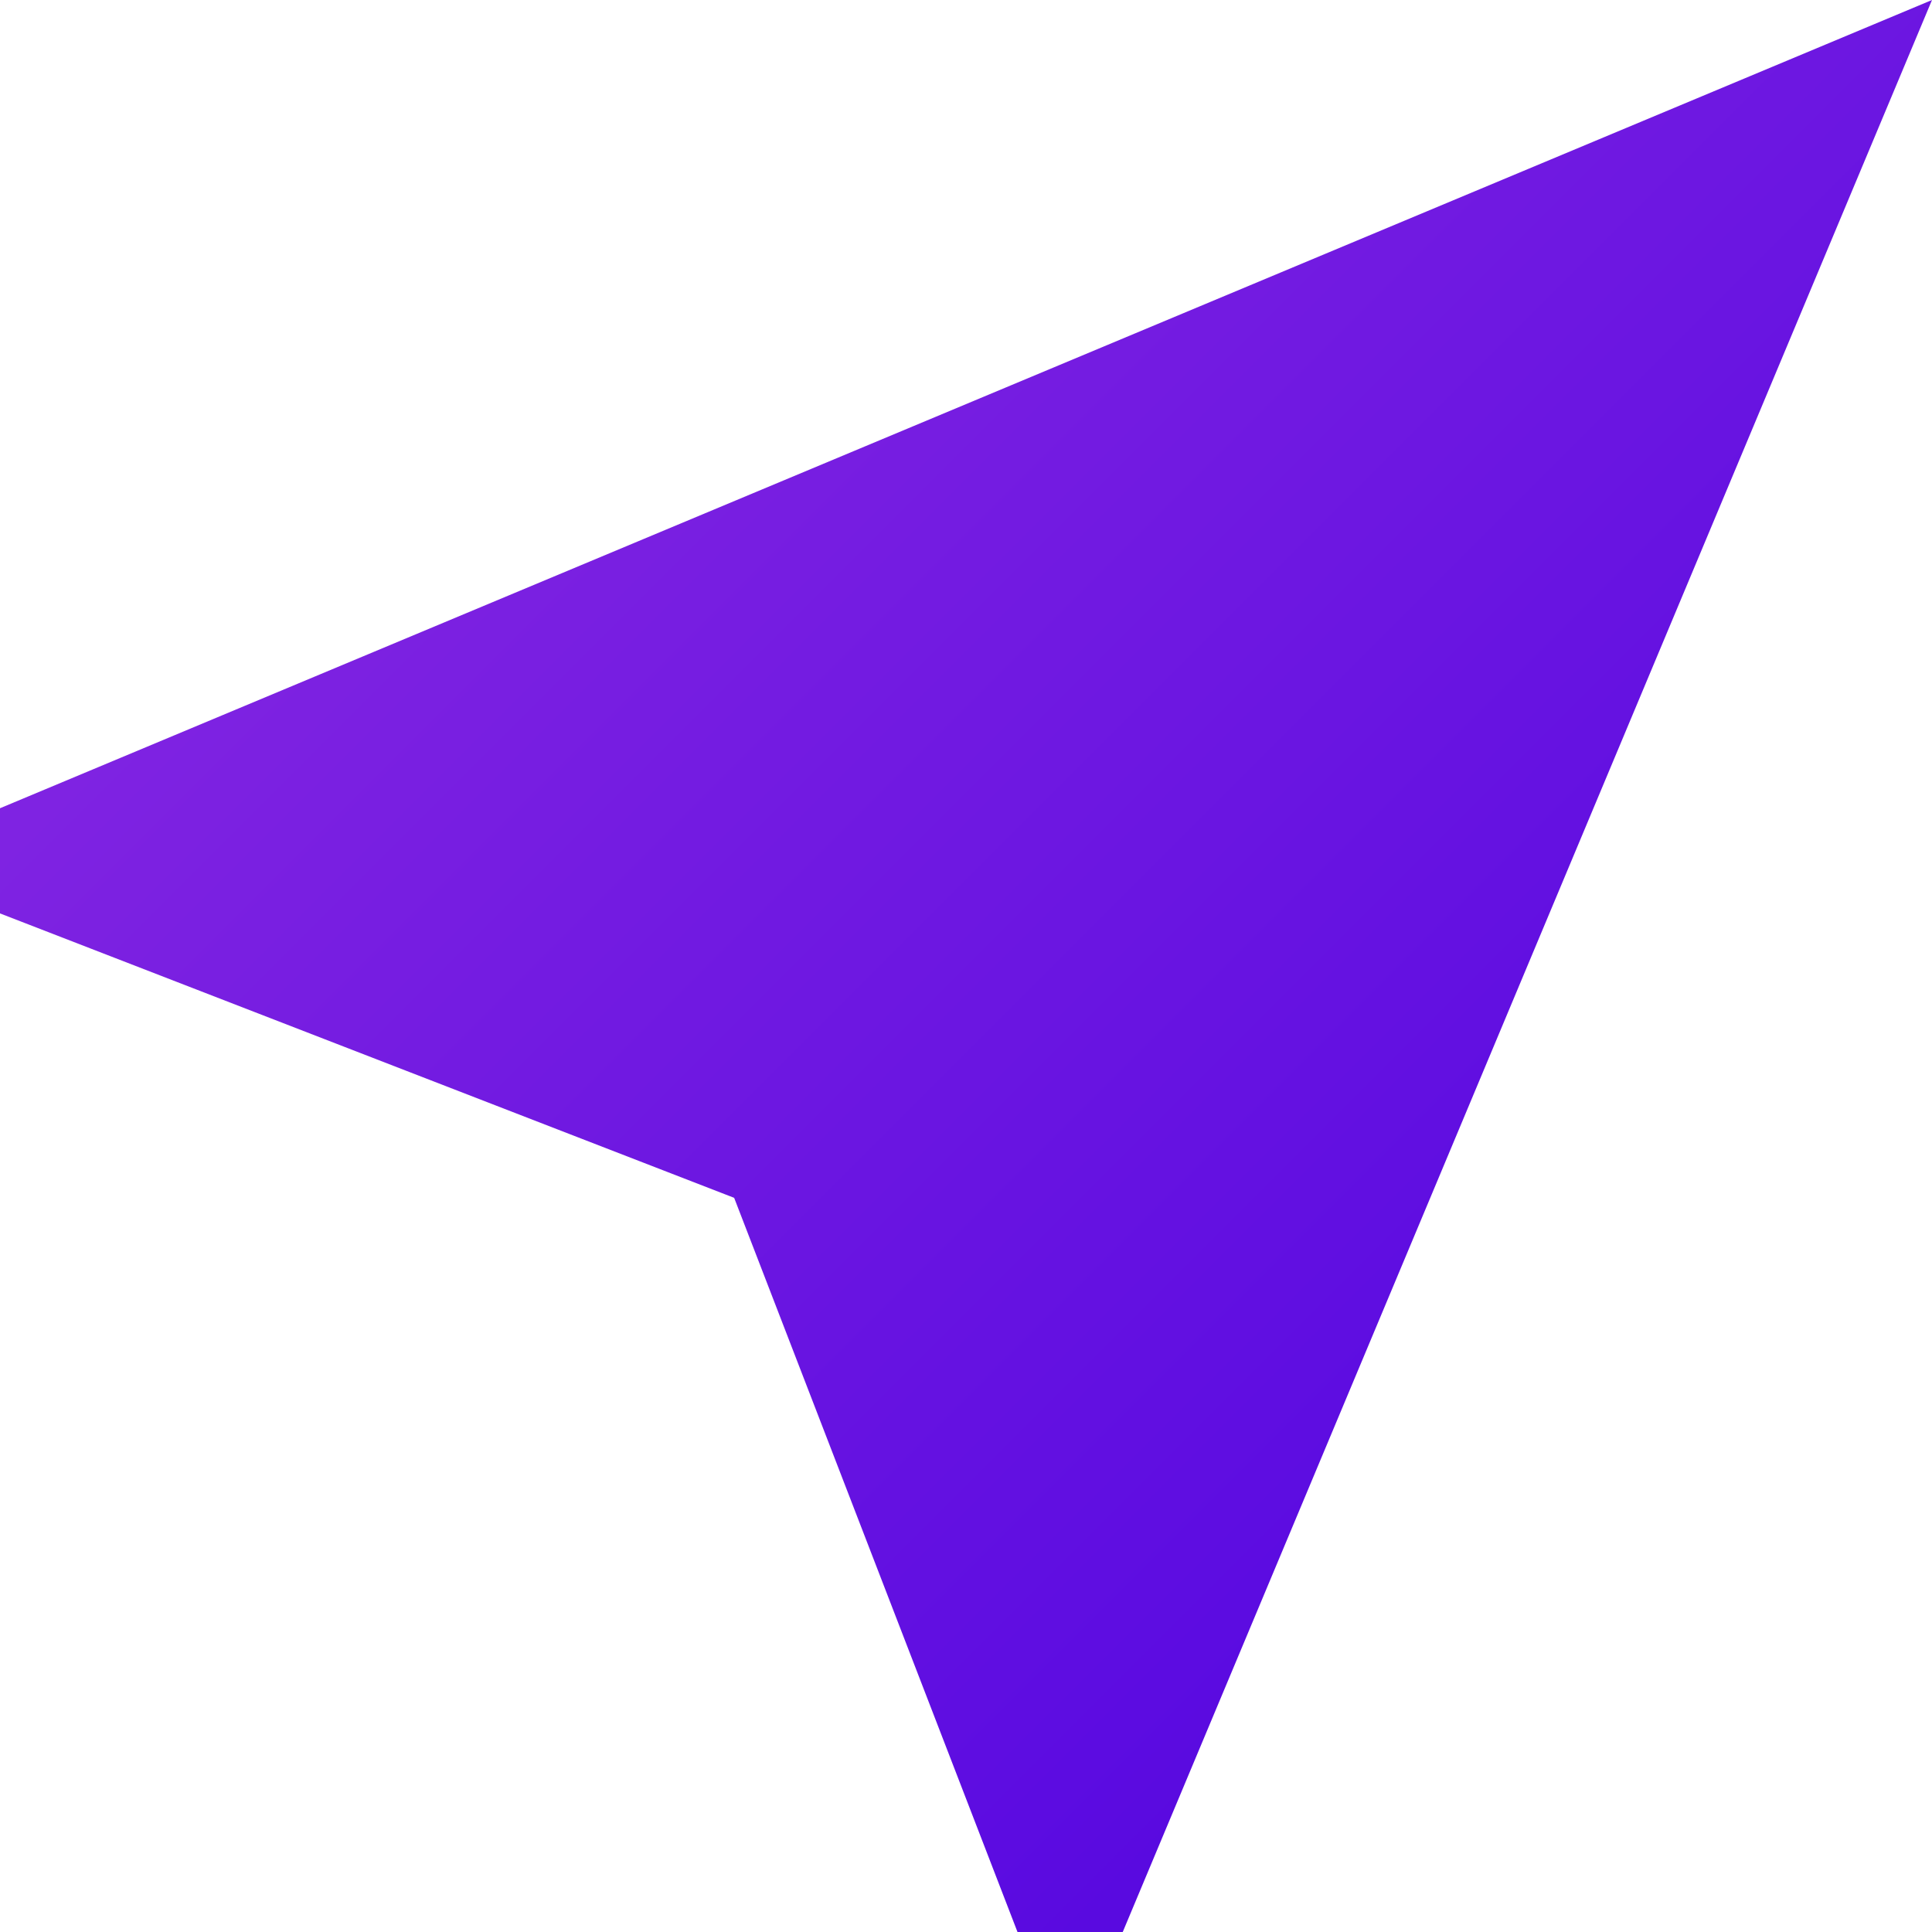<?xml version="1.0" encoding="UTF-8"?>
<svg width="32px" height="32px" viewBox="0 0 32 32" version="1.1" xmlns="http://www.w3.org/2000/svg" xmlns:xlink="http://www.w3.org/1999/xlink">
    <!-- Generator: sketchtool 59.1 (101010) - https://sketch.com -->
    <title>65864624-8E89-4304-BC95-C3E044DAA3D3svg</title>
    <desc>Created with sketchtool.</desc>
    <defs>
        <linearGradient x1="0%" y1="0%" x2="100%" y2="100%" id="linearGradient-1">
            <stop stop-color="#8E2DE2" offset="0%"></stop>
            <stop stop-color="#4A00E0" offset="100%"></stop>
        </linearGradient>
    </defs>
    <g id="Website" stroke="none" stroke-width="1" fill="none" fill-rule="evenodd">
        <g id="0_0_home" transform="translate(-528, -3387)" fill="url(#linearGradient-1)">
            <g id="section_footer" transform="translate(0, 2555)">
                <g id="section_contact" transform="translate(120, 824)">
                    <g id="info_block_1" transform="translate(400, 0)">
                        <polygon id="Path" points="40 8 8 21.387 8 23.129 20.16 27.84 24.853 40 26.596 40"></polygon>
                    </g>
                </g>
            </g>
        </g>
    </g>
</svg>